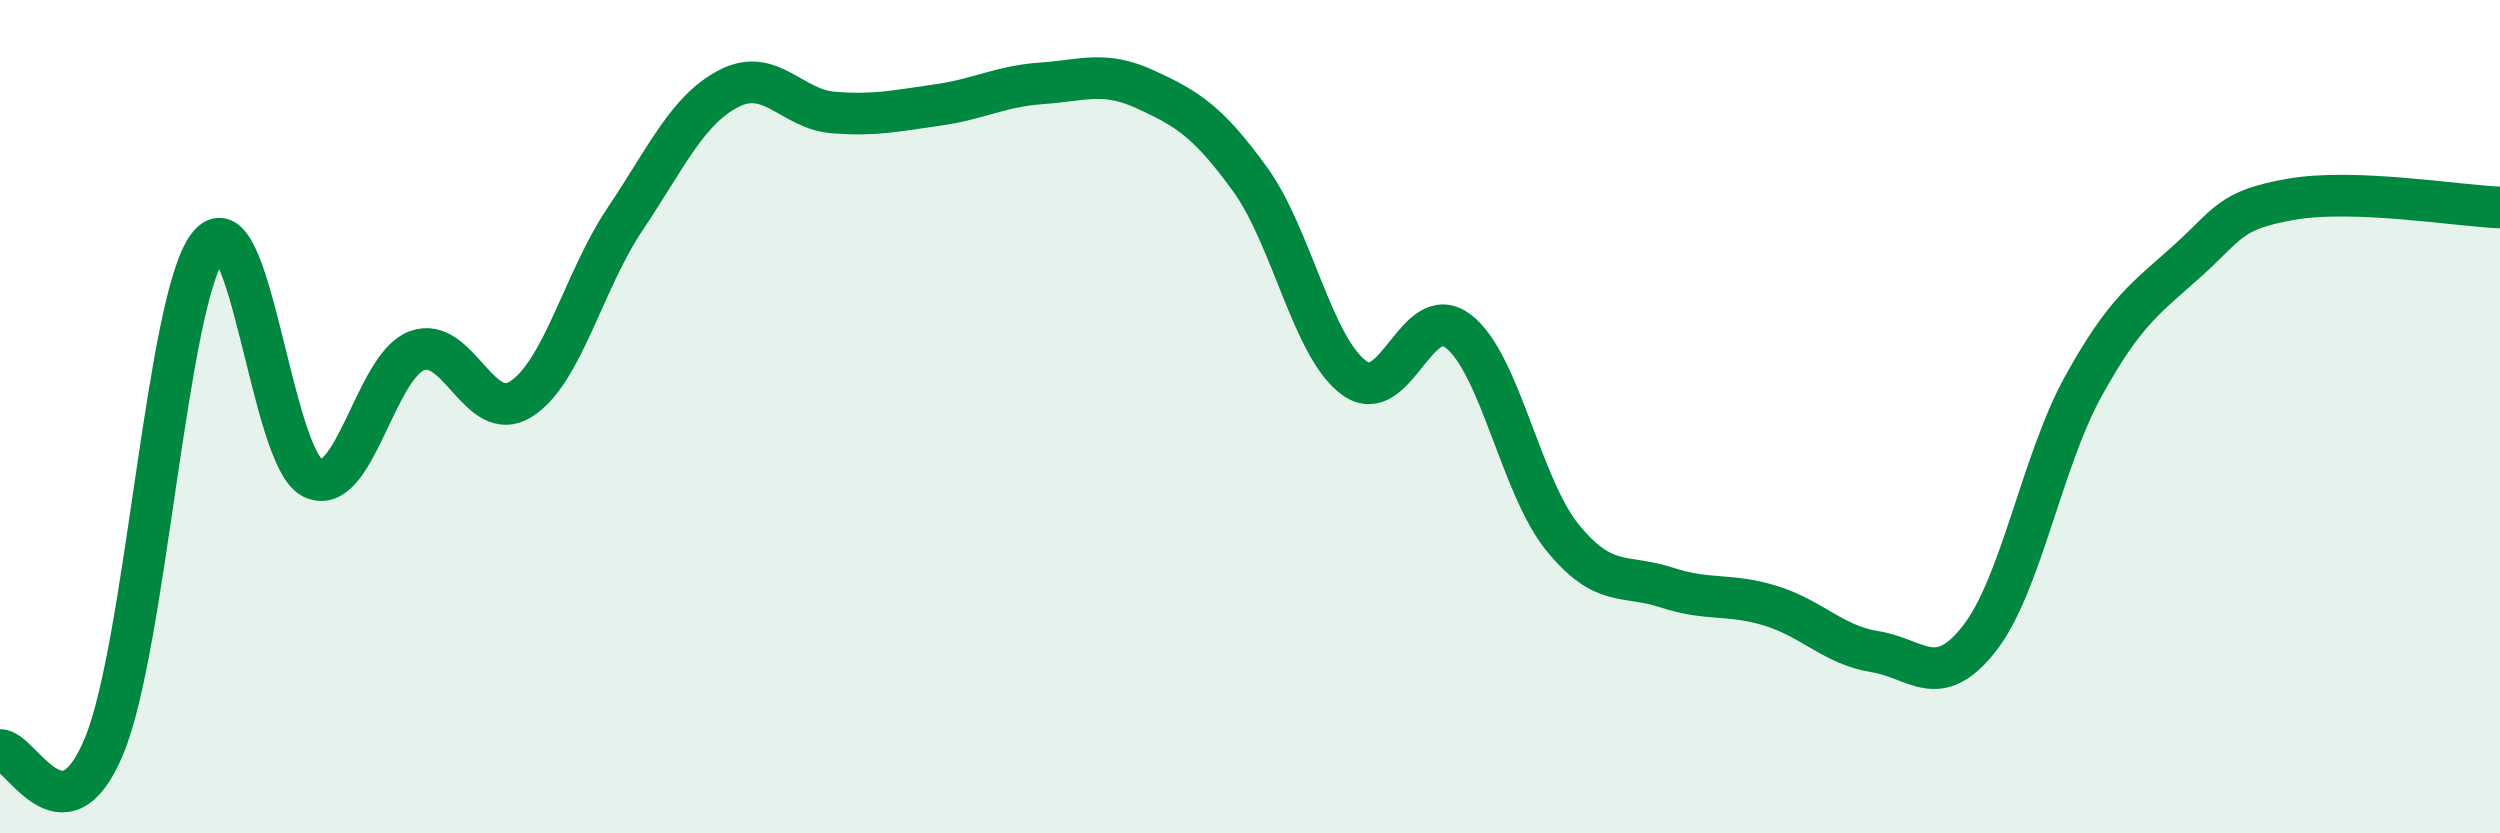 
    <svg width="60" height="20" viewBox="0 0 60 20" xmlns="http://www.w3.org/2000/svg">
      <path
        d="M 0,18 C 0.5,17.98 1.5,20.32 2.5,17.9 C 3.5,15.48 4,7.19 5,5.9 C 6,4.61 6.5,10.97 7.5,11.47 C 8.5,11.97 9,8.8 10,8.42 C 11,8.04 11.5,10.21 12.5,9.58 C 13.5,8.95 14,6.75 15,5.26 C 16,3.77 16.5,2.63 17.5,2.12 C 18.5,1.61 19,2.62 20,2.7 C 21,2.78 21.5,2.66 22.5,2.52 C 23.5,2.38 24,2.07 25,2 C 26,1.93 26.5,1.69 27.5,2.15 C 28.5,2.61 29,2.92 30,4.3 C 31,5.68 31.5,8.34 32.5,9.07 C 33.5,9.8 34,7.18 35,7.95 C 36,8.72 36.5,11.67 37.5,12.9 C 38.5,14.13 39,13.77 40,14.1 C 41,14.43 41.5,14.23 42.5,14.54 C 43.5,14.85 44,15.48 45,15.64 C 46,15.8 46.5,16.6 47.5,15.33 C 48.5,14.06 49,11.08 50,9.27 C 51,7.46 51.5,7.16 52.5,6.26 C 53.5,5.36 53.5,5.04 55,4.78 C 56.5,4.52 59,4.94 60,4.98L60 20L0 20Z"
        fill="#008740"
        opacity="0.1"
        stroke-linecap="round"
        stroke-linejoin="round"
      />
      <path
        d="M 0,18 C 0.5,17.98 1.5,20.32 2.5,17.9 C 3.5,15.48 4,7.19 5,5.9 C 6,4.61 6.5,10.97 7.5,11.47 C 8.5,11.97 9,8.8 10,8.42 C 11,8.04 11.5,10.21 12.5,9.58 C 13.5,8.95 14,6.75 15,5.26 C 16,3.77 16.5,2.63 17.5,2.12 C 18.5,1.61 19,2.62 20,2.7 C 21,2.78 21.5,2.66 22.5,2.52 C 23.5,2.38 24,2.07 25,2 C 26,1.93 26.5,1.69 27.5,2.15 C 28.5,2.61 29,2.92 30,4.3 C 31,5.68 31.5,8.34 32.5,9.07 C 33.5,9.8 34,7.18 35,7.95 C 36,8.72 36.5,11.67 37.5,12.9 C 38.5,14.13 39,13.77 40,14.1 C 41,14.43 41.5,14.23 42.5,14.54 C 43.5,14.85 44,15.48 45,15.64 C 46,15.8 46.5,16.6 47.5,15.33 C 48.5,14.06 49,11.08 50,9.27 C 51,7.46 51.5,7.16 52.5,6.26 C 53.5,5.36 53.5,5.04 55,4.78 C 56.5,4.52 59,4.94 60,4.98"
        stroke="#008740"
        stroke-width="1"
        fill="none"
        stroke-linecap="round"
        stroke-linejoin="round"
      />
    </svg>
  